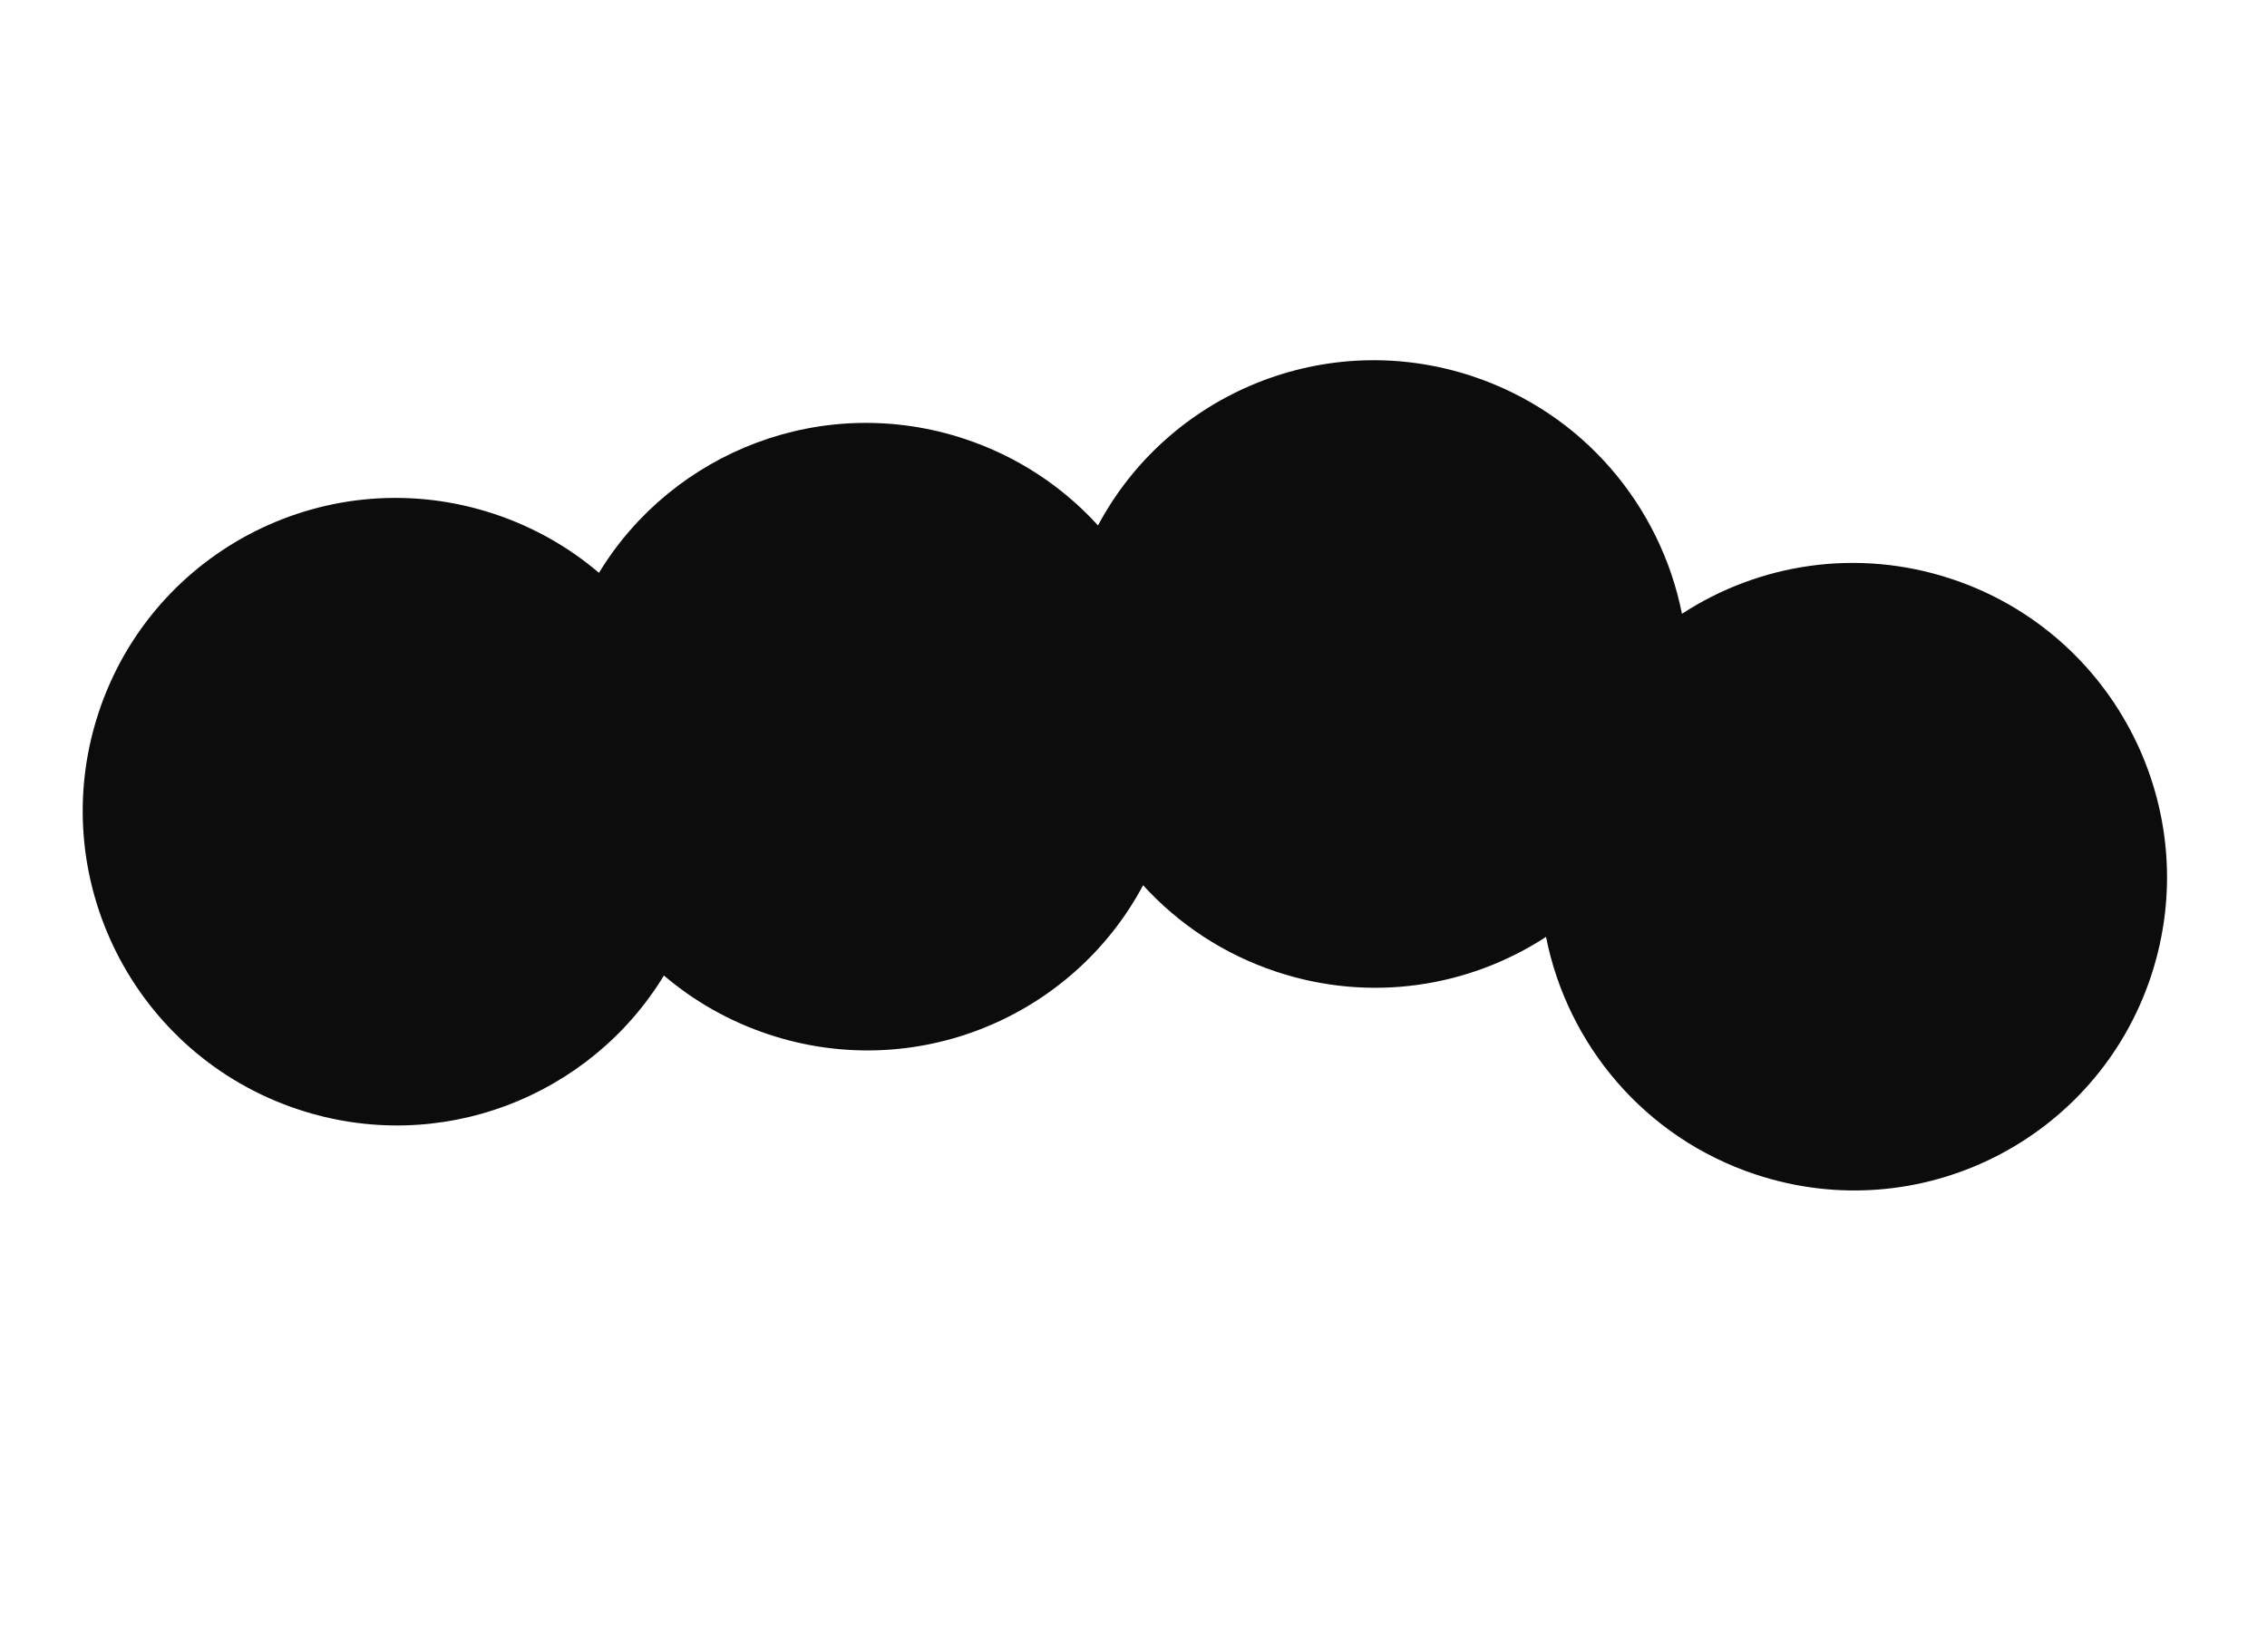 <?xml version="1.0" encoding="UTF-8"?> <svg xmlns="http://www.w3.org/2000/svg" width="468" height="341" viewBox="0 0 468 341" fill="none"><path fill-rule="evenodd" clip-rule="evenodd" d="M123.652 118.266C117.475 113.006 110.204 108.824 102.036 106.113C68.096 94.847 31.519 113.235 20.339 147.184C9.16 181.133 27.611 217.787 61.552 229.053C90.692 238.726 121.777 226.539 137.061 201.412C143.238 206.672 150.509 210.854 158.677 213.565C189.012 223.634 221.454 210.015 235.985 182.769C243.232 190.731 252.561 196.997 263.497 200.628C282.945 207.083 303.257 203.802 319.162 193.437C323.564 215.605 339.438 234.852 362.403 242.475C396.344 253.741 432.921 235.353 444.1 201.404C455.28 167.455 436.828 130.801 402.888 119.535C383.441 113.08 363.128 116.36 347.223 126.725C342.822 104.558 326.947 85.311 303.982 77.687C273.646 67.618 241.205 81.238 226.673 108.484C219.426 100.521 210.098 94.255 199.161 90.625C170.021 80.952 138.937 93.139 123.652 118.266Z" fill="#0C0C0C"></path></svg> 